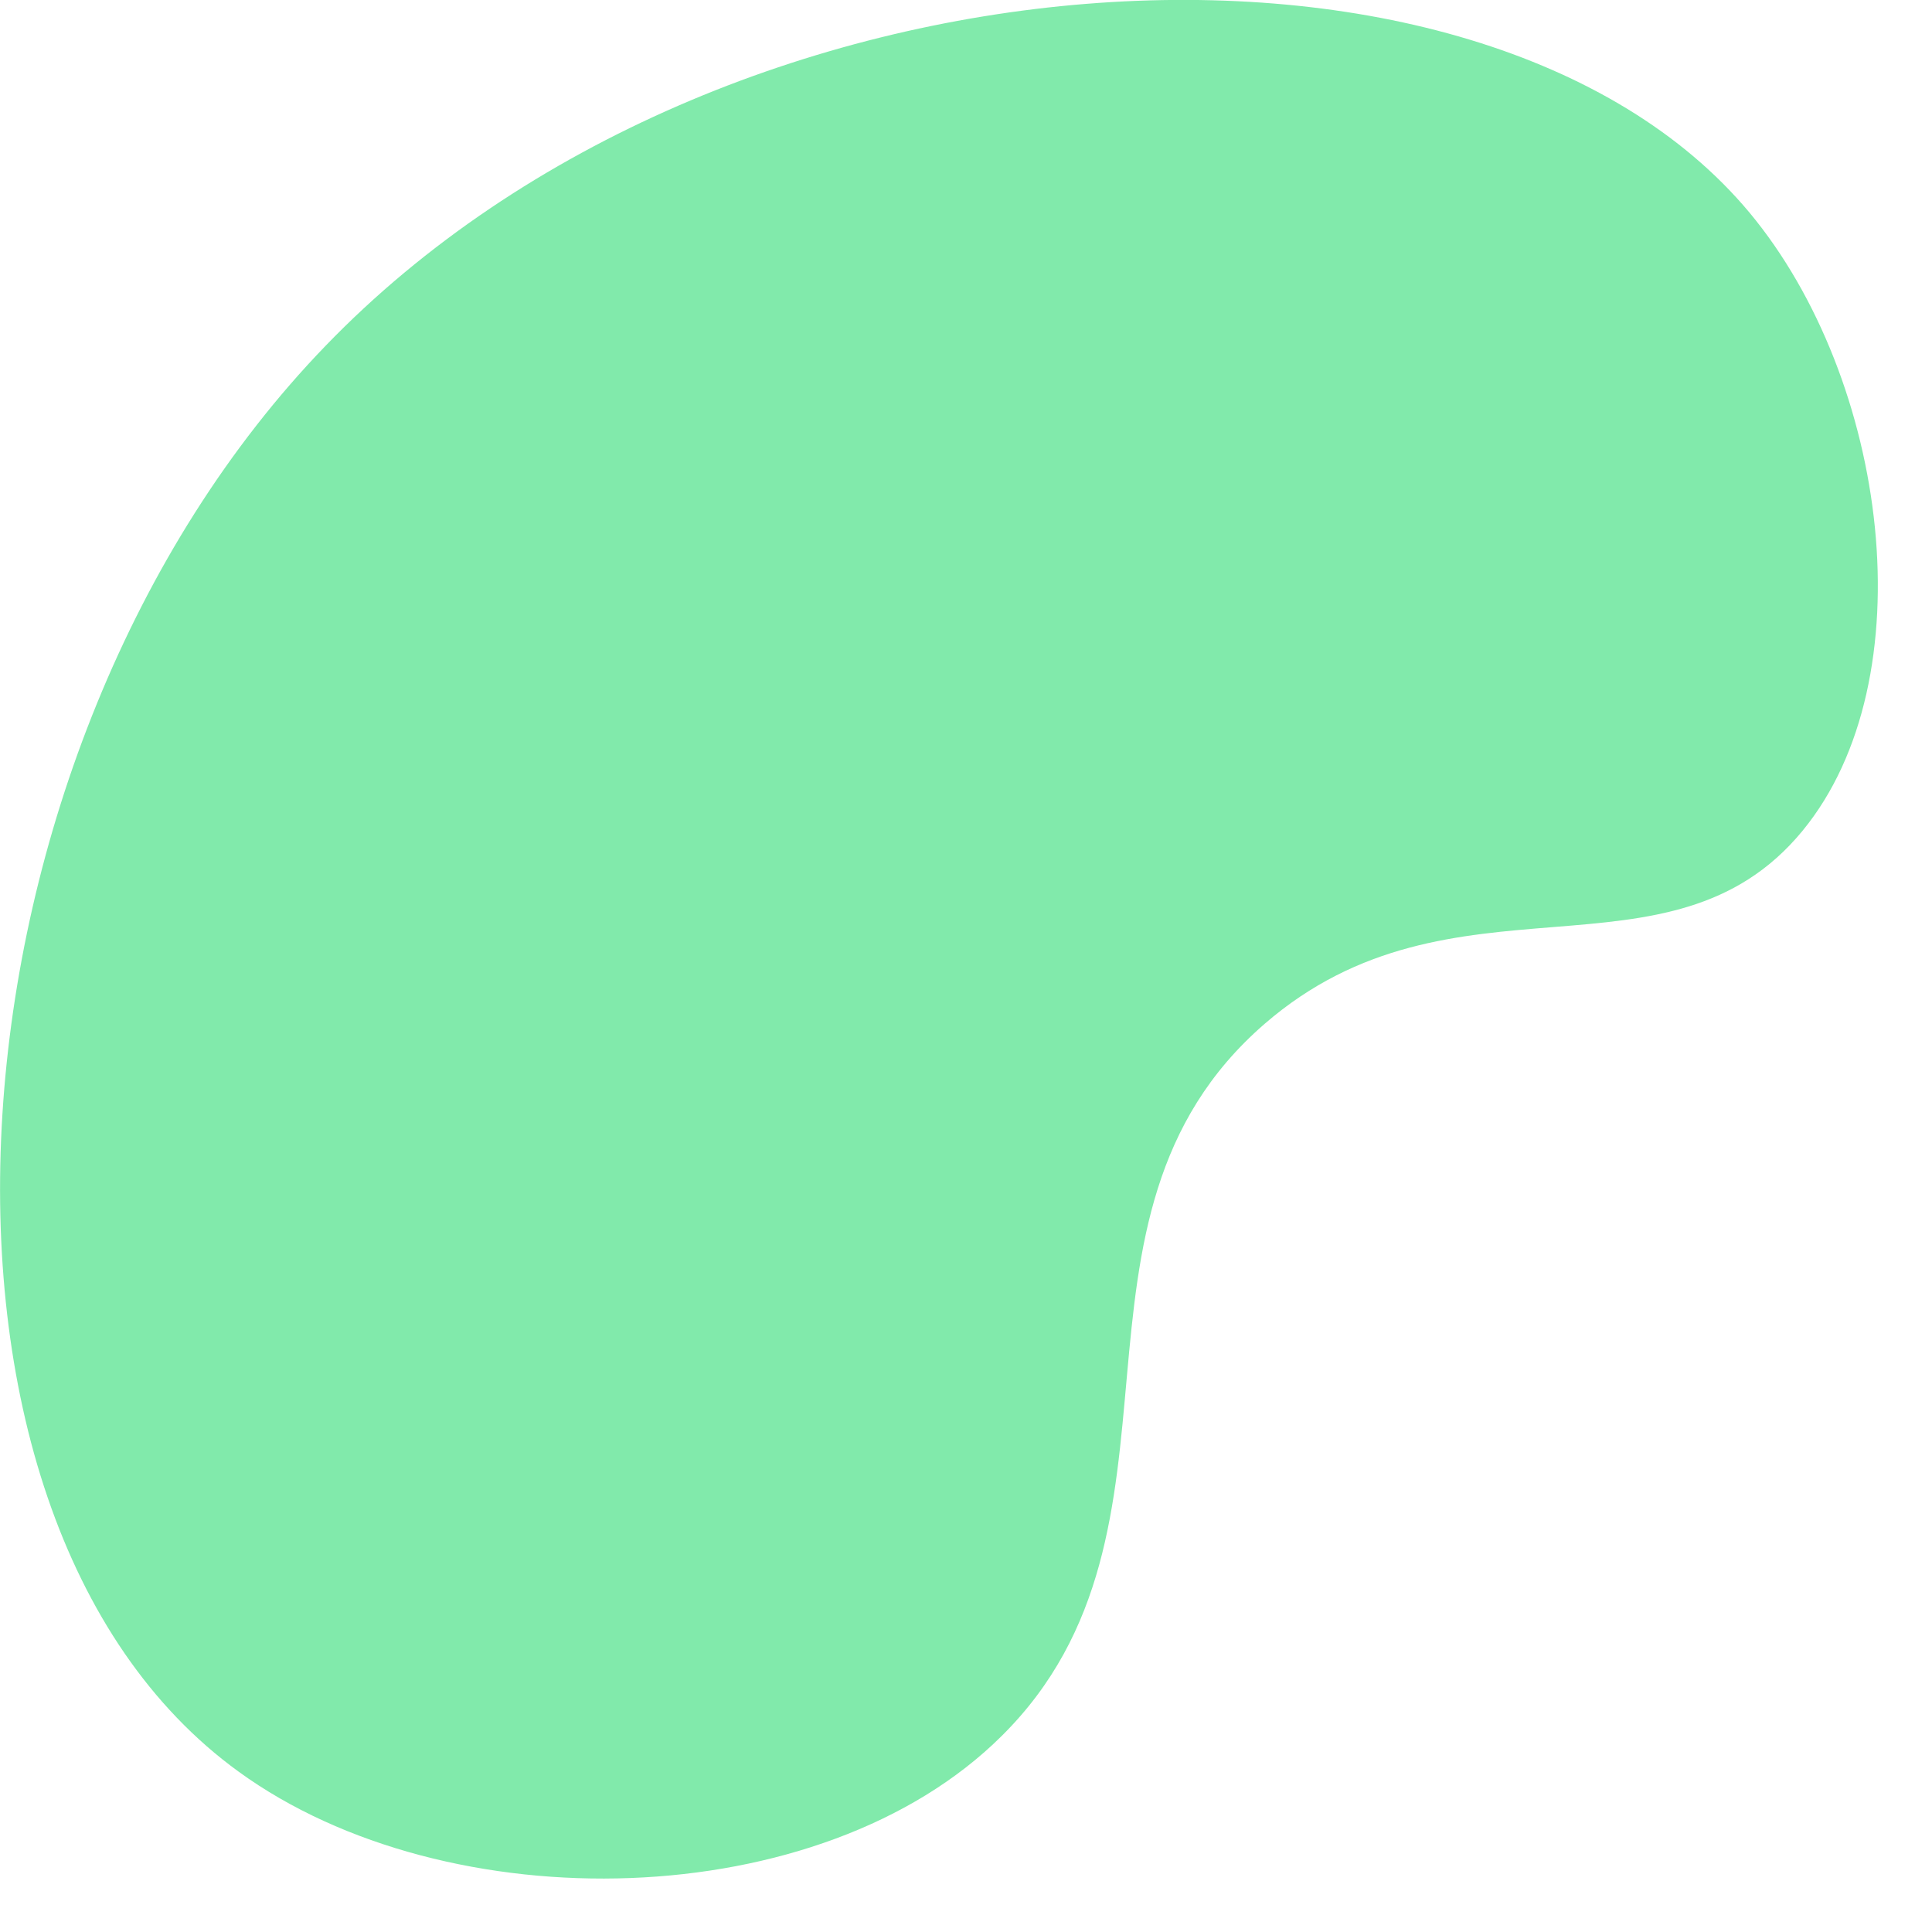 <svg width="20" height="20" viewBox="0 0 20 20" fill="none" xmlns="http://www.w3.org/2000/svg">
<g clip-path="url(#clip0_368_1266)">
<path d="M2.47 18.34C-1.2 15.68 -0.68 7.77 3.37 3.58C7.49 -0.69 15.33 -1.13 18.11 2.2C19.55 3.93 19.95 7.03 18.66 8.6C17.28 10.28 15.04 8.91 13.09 10.6C10.76 12.62 12.53 15.83 10.37 17.97C8.5 19.83 4.63 19.91 2.47 18.34Z" fill="#81EAAB"/>
</g>
<defs>
<clipPath id="clip0_368_1266">
<rect width="19.44" height="19.45" fill="white"/>
</clipPath>
</defs>
</svg>
